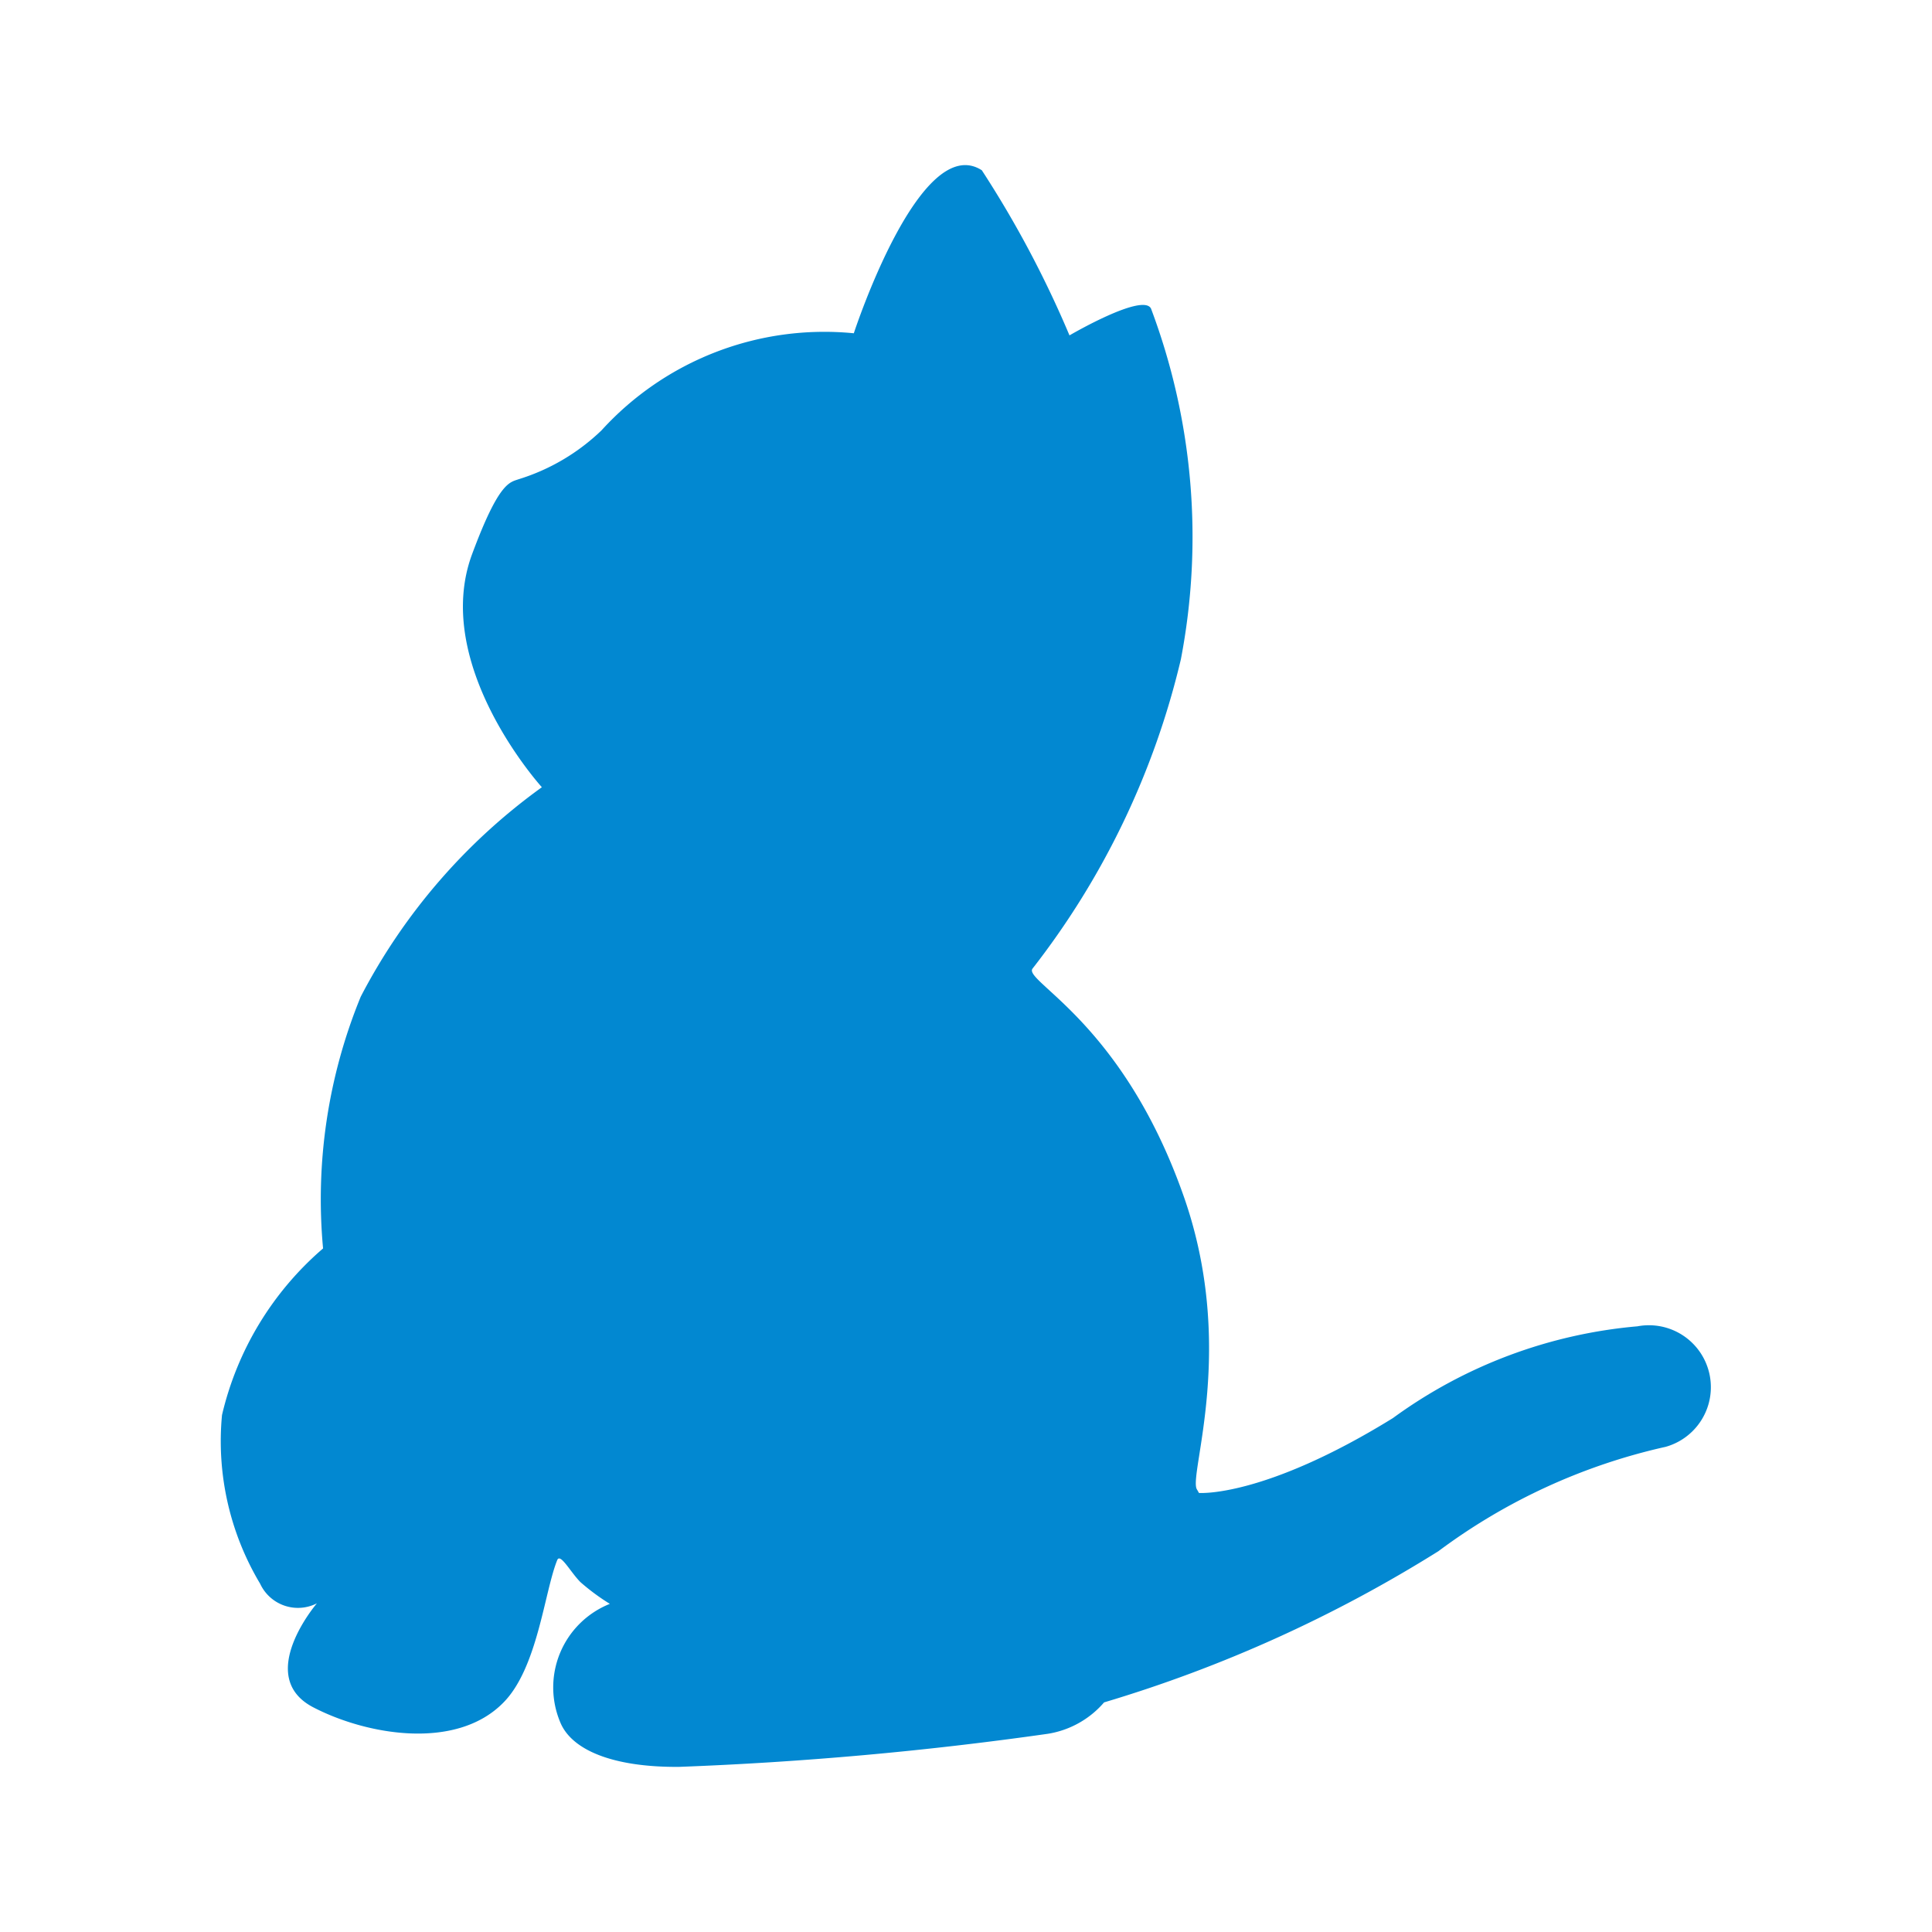 <svg xmlns="http://www.w3.org/2000/svg" viewBox="0 0 32 32"><path fill="#0288d1" d="M27.575 23.967a9.9 9.9 0 0 0-3.751 1.726 22.6 22.6 0 0 1-5.537 2.504 1.55 1.55 0 0 1-.931.52 59 59 0 0 1-6.11.548c-1.102.008-1.777-.282-1.965-.735a1.49 1.49 0 0 1 .82-1.965 3.6 3.6 0 0 1-.486-.359c-.163-.162-.334-.487-.385-.367-.213.52-.324 1.794-.897 2.366-.786.795-2.273.53-3.153.069-.965-.513.069-1.718.069-1.718a.69.69 0 0 1-.94-.324 4.6 4.6 0 0 1-.632-2.794 5.2 5.2 0 0 1 1.674-2.76 8.84 8.84 0 0 1 .624-4.17 9.9 9.9 0 0 1 3-3.469S7.136 11.015 7.82 9.177c.444-1.196.623-1.187.769-1.239a3.44 3.44 0 0 0 1.375-.811 4.99 4.99 0 0 1 4.178-1.607s1.094-3.357 2.12-2.7a17.4 17.4 0 0 1 1.452 2.735s1.213-.71 1.35-.445a10.74 10.74 0 0 1 .495 5.81 13.3 13.3 0 0 1-2.46 5.127c-.129.214 1.47.889 2.477 3.683.932 2.554.103 4.699.248 4.938.026.043.034.06.034.06s1.068.085 3.213-1.24a8.05 8.05 0 0 1 4.05-1.52 1.026 1.026 0 0 1 .453 2Z"/></svg>